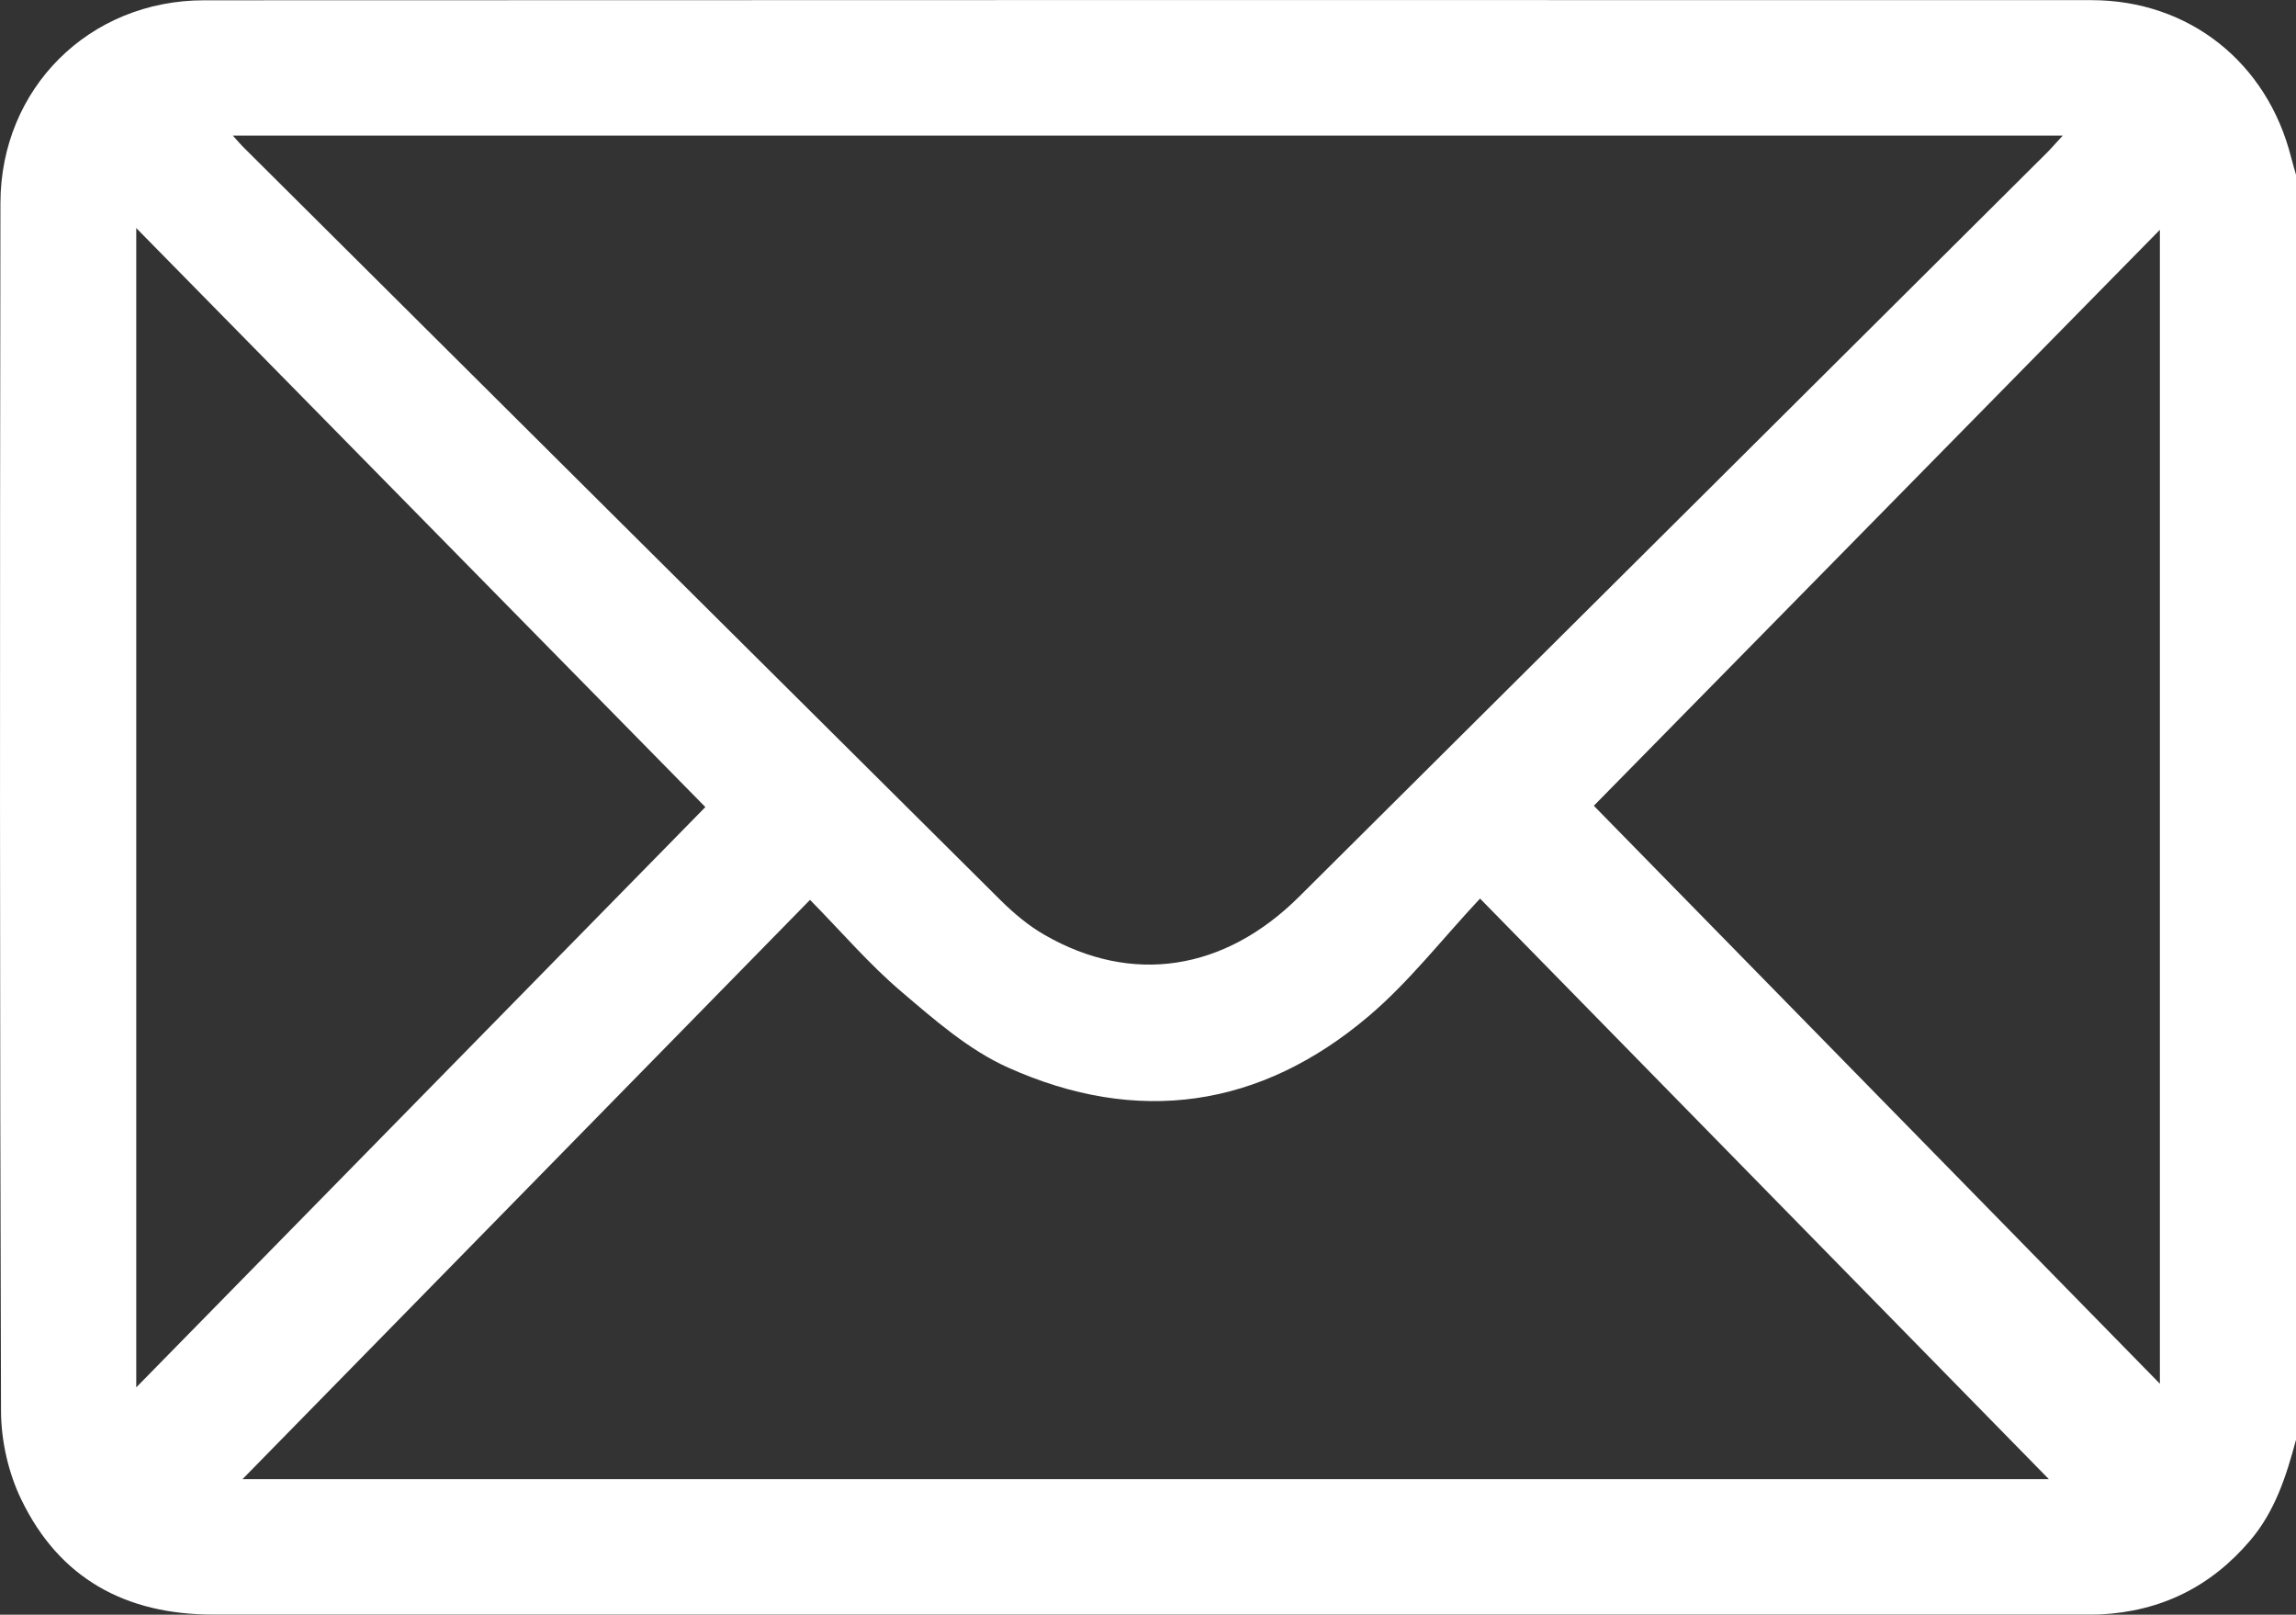 <?xml version="1.0" encoding="UTF-8"?>
<svg id="Layer_2" data-name="Layer 2" xmlns="http://www.w3.org/2000/svg" viewBox="0 0 158.39 111.36">
  <rect x="0" y="0" width="158.39" height="111.36" fill="#333333" stroke="none"/>
  <defs>
    <style>
      .cls-1 {
        fill: #ffff;
        stroke-width: 0px;
      }
    </style>
  </defs>
  <g id="Layer_1-2" data-name="Layer 1">
    <path class="cls-1" d="M158.39,99.3c-.67,2.49-1.44,4.92-3.16,6.94-2.72,3.2-6.16,4.89-10.34,5.1-.41.02-.82.01-1.24.01-42.99,0-85.97,0-128.96,0-6.01,0-10.59-2.48-13.22-7.93-.89-1.83-1.39-4.04-1.4-6.08C-.02,69.57-.01,41.79.03,14.01.04,6.1,6.15.02,14.08.02,57.47,0,100.87,0,144.27.01c6.76,0,12.15,4.32,13.79,10.87.1.39.22.78.33,1.17v87.23ZM16.07,9.36c.37.41.56.64.78.85,17.39,17.3,34.78,34.6,52.18,51.88.91.9,1.92,1.75,3.02,2.38,6.03,3.48,12.42,2.5,17.58-2.64,17.18-17.07,34.35-34.16,51.52-51.24.35-.35.67-.72,1.15-1.24H16.07ZM16.72,102.01h124.62c-12.73-12.99-25.8-26.32-39.24-40.04-2.63,2.81-4.9,5.75-7.67,8.1-7.48,6.35-15.96,7.57-24.9,3.55-2.7-1.21-5.07-3.29-7.36-5.24-2.18-1.85-4.06-4.05-6.29-6.32-13.22,13.49-26.24,26.78-39.15,39.95ZM9.4,15.73v79.95c13.38-13.64,26.43-26.94,39.26-40.02-12.81-13.03-25.88-26.32-39.26-39.93ZM109.95,55.57c12.8,13.06,25.83,26.37,39.05,39.86V15.85c-13.31,13.54-26.38,26.83-39.05,39.72Z"/>
  </g>
</svg>